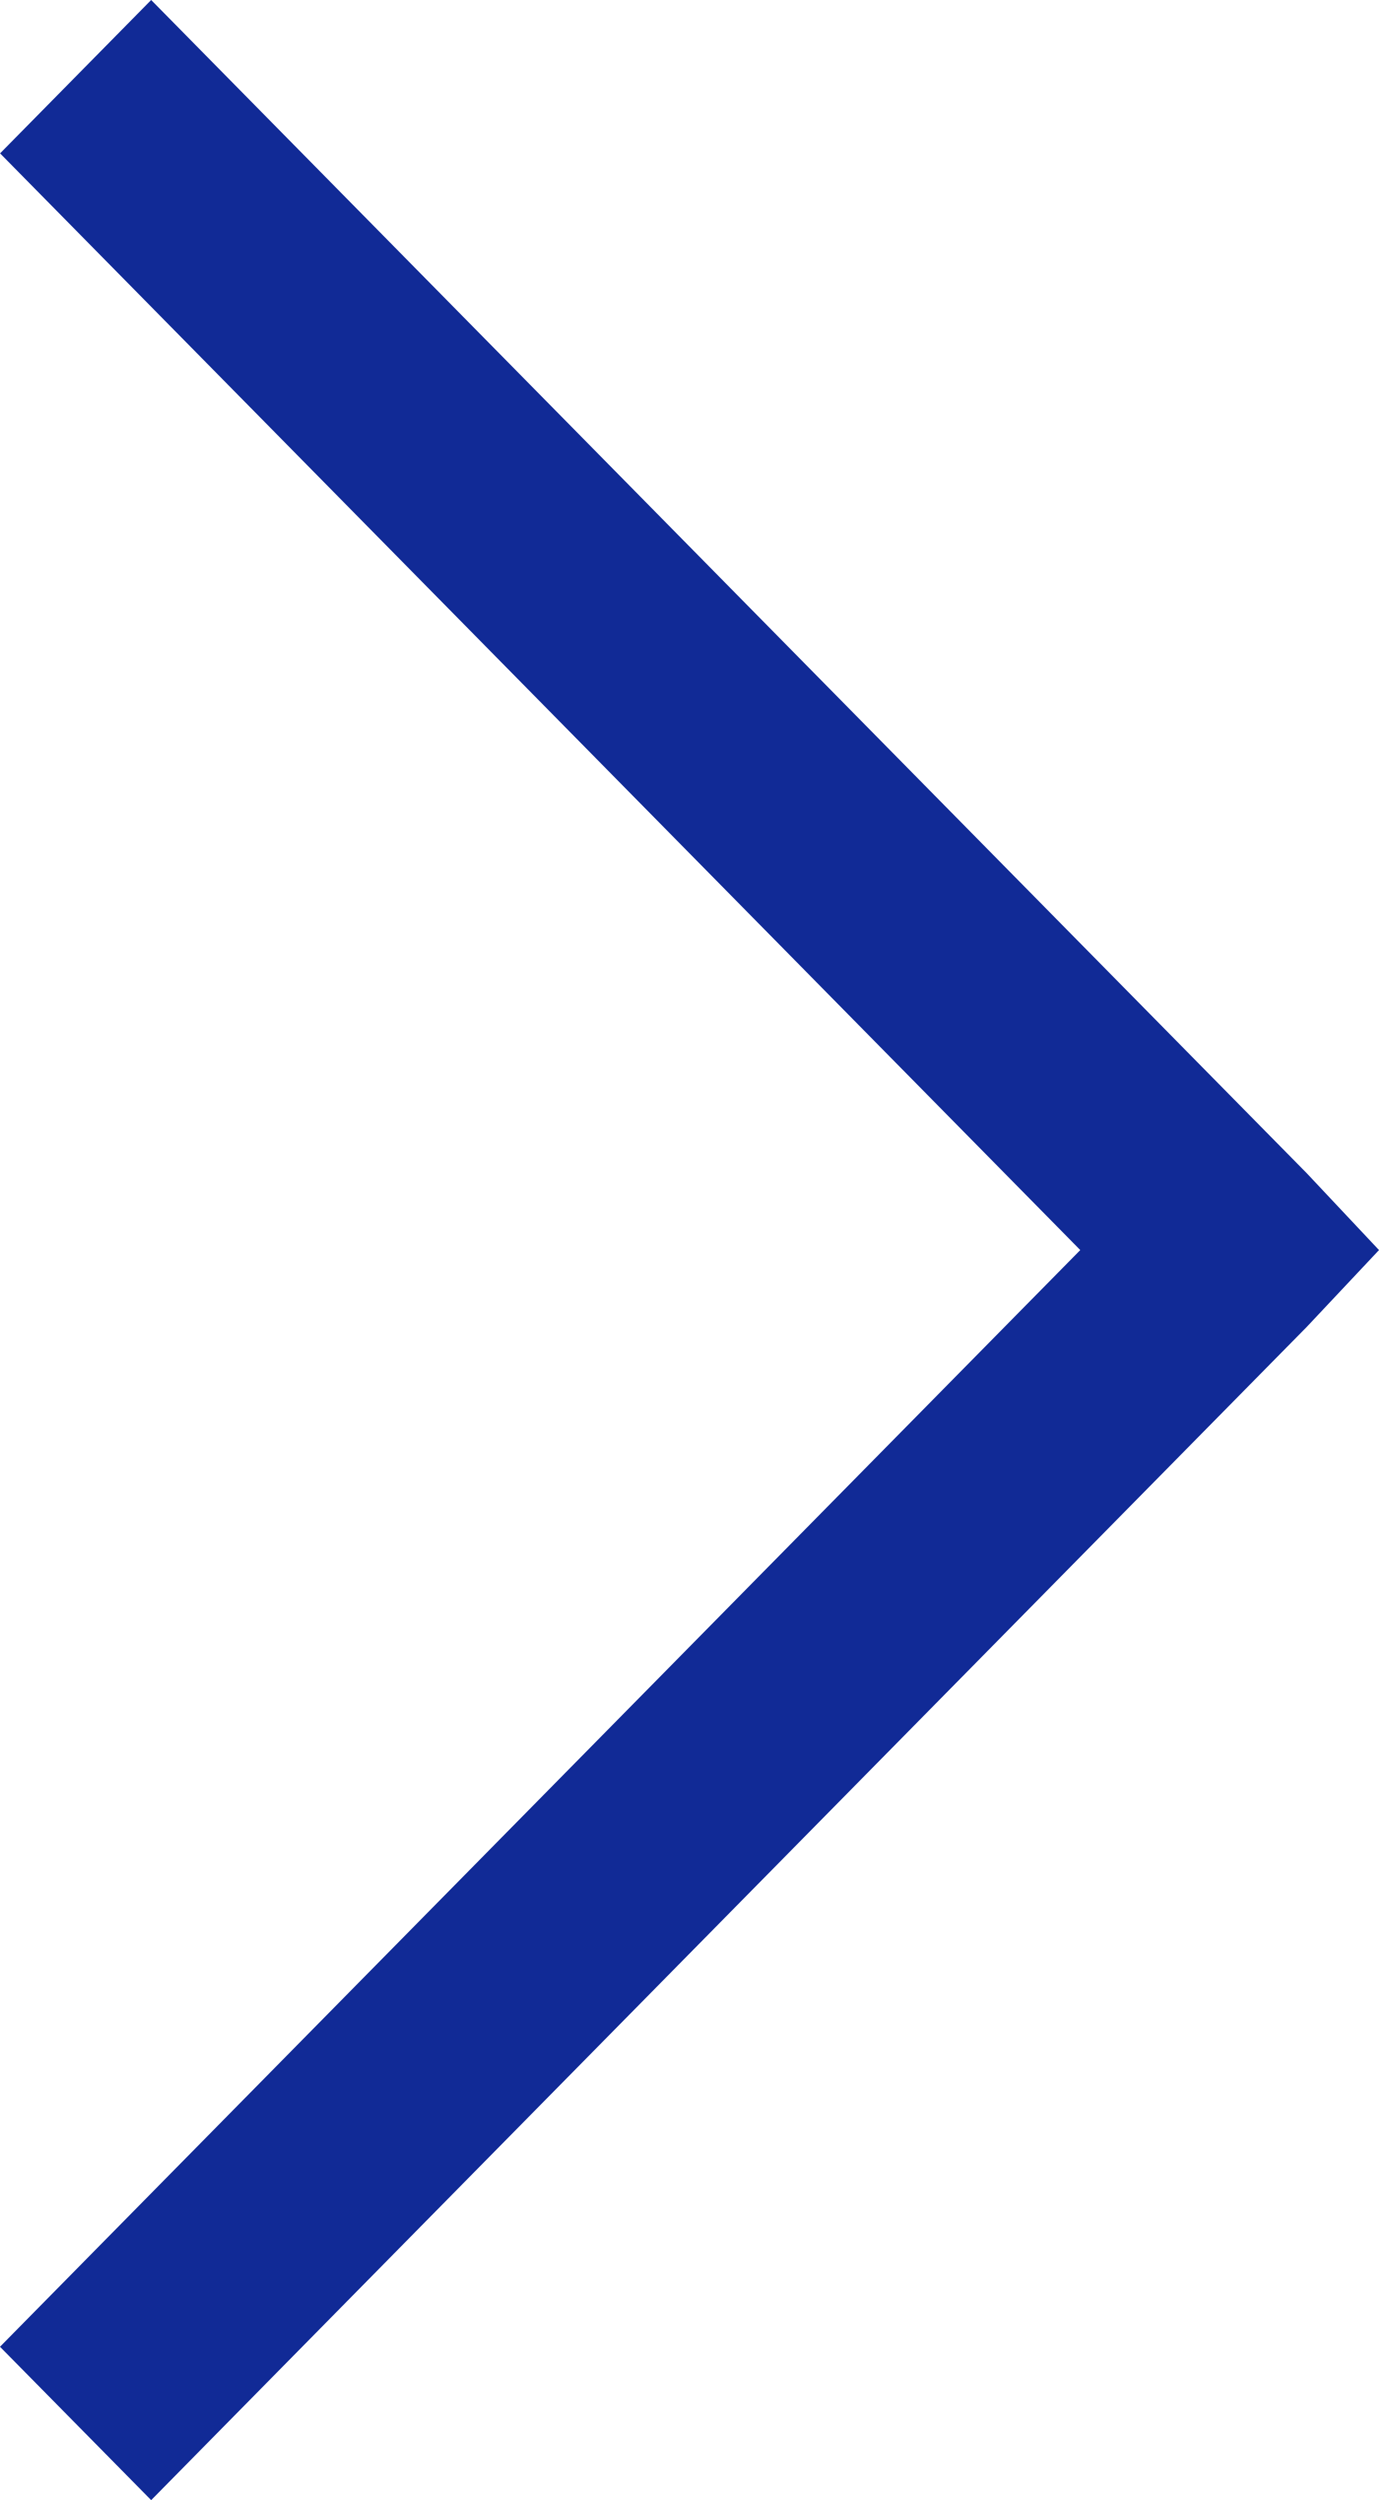 <svg width="16" height="29" viewBox="0 0 16 29" fill="none" xmlns="http://www.w3.org/2000/svg">
<path d="M1.754 29L15.163 15.39L16 14.5L15.163 13.61L1.754 -1.23077e-08L0.001 1.779L12.534 14.5L-5.56774e-08 27.221L1.754 29Z" fill="#112A96"/>
</svg>
